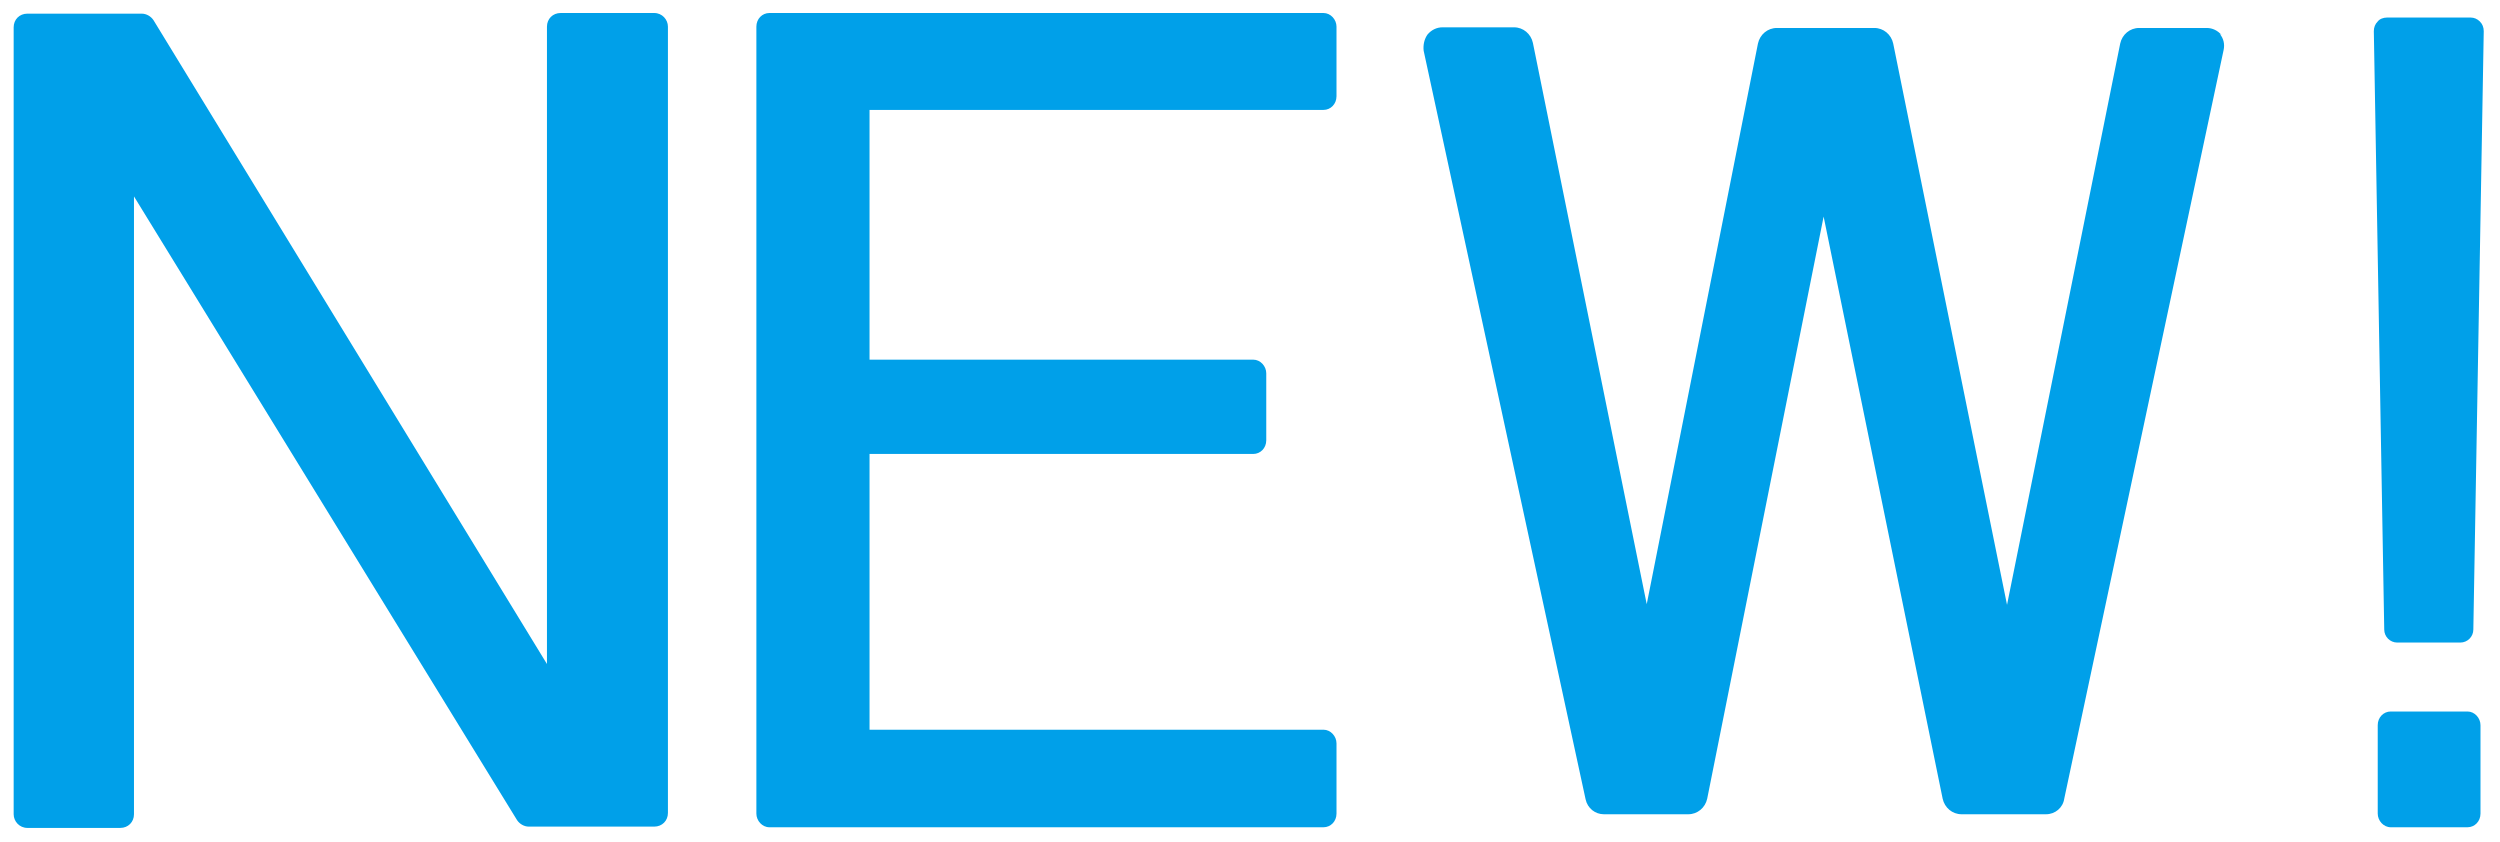 <?xml version="1.0" encoding="UTF-8"?>
<svg id="_レイヤー_2" data-name=" レイヤー 2" xmlns="http://www.w3.org/2000/svg" version="1.1" viewBox="0 0 384.4 129.4">
  <defs>
    <style>
      .cls-1 {
        fill: #00a0e9;
        stroke-width: 0px;
      }
    </style>
  </defs>
  <path class="cls-1" d="M100.7,2h-14.5c-1.2,0-2.1.9-2.1,2.1v98L23.6,3.1c-.4-.6-1.1-1-1.8-1H4.2c-1.2,0-2.1.9-2.1,2.1v121c0,1.1.9,2.1,2.1,2.1h14.3c1.2,0,2.1-.9,2.1-2.1V30.2l58.9,95.9c.4.6,1.1,1,1.8,1h19.3c1.2,0,2.1-.9,2.1-2.1V4.1c0-1.1-.9-2.1-2.1-2.1h0Z"/>
  <path class="cls-1" d="M203.5,2h-85.2c-1.1,0-2,.9-2,2.1v121c0,1.1.9,2.1,2,2.1h85.2c1.1,0,2-.9,2-2.1v-10.8c0-1.1-.9-2.1-2-2.1h-69.8v-42.4h59c1.1,0,2-.9,2-2.1v-10.3c0-1.1-.9-2.1-2-2.1h-59V16.9h69.8c1.1,0,2-.9,2-2.1V4.1c0-1.1-.9-2.1-2-2.1Z"/>
  <path class="cls-1" d="M341.6,5.4c-.6-.7-1.4-1.1-2.3-1.1h-10.4c-1.4,0-2.6,1-2.9,2.4l-17.4,86.3-17.5-86.3c-.3-1.4-1.5-2.4-2.9-2.4h-15c-1.4,0-2.6,1-2.9,2.4l-17.1,86.2L235.7,6.6c-.3-1.4-1.5-2.4-2.9-2.4h-11c-.9,0-1.7.4-2.3,1.1-.5.7-.7,1.6-.6,2.5l24.9,115.1c.3,1.4,1.5,2.3,2.8,2.3h13c1.4,0,2.6-1,2.9-2.4l17.9-89.5,18.3,89.5c.3,1.4,1.5,2.4,2.9,2.4h13c1.4,0,2.6-1,2.8-2.4l24.5-115.1c.2-.9,0-1.8-.6-2.5l.3.2Z"/>
  <path class="cls-1" d="M379.4,109.4h-11.8c-1.1,0-2,.9-2,2.1v13.6c0,1.1.9,2.1,2,2.1h11.8c1.1,0,2-.9,2-2.1v-13.6c0-1.1-.9-2.1-2-2.1Z"/>
  <path class="cls-1" d="M368.5,98.8h9.8c1.1,0,2-.9,2-2l1.6-92c0-.6-.2-1.1-.6-1.5s-.9-.6-1.4-.6h-12.9c-.5,0-1.1.2-1.4.6-.4.4-.6.9-.6,1.5l1.6,92c0,1.1.9,2,2,2h-.1Z"/>
</svg>